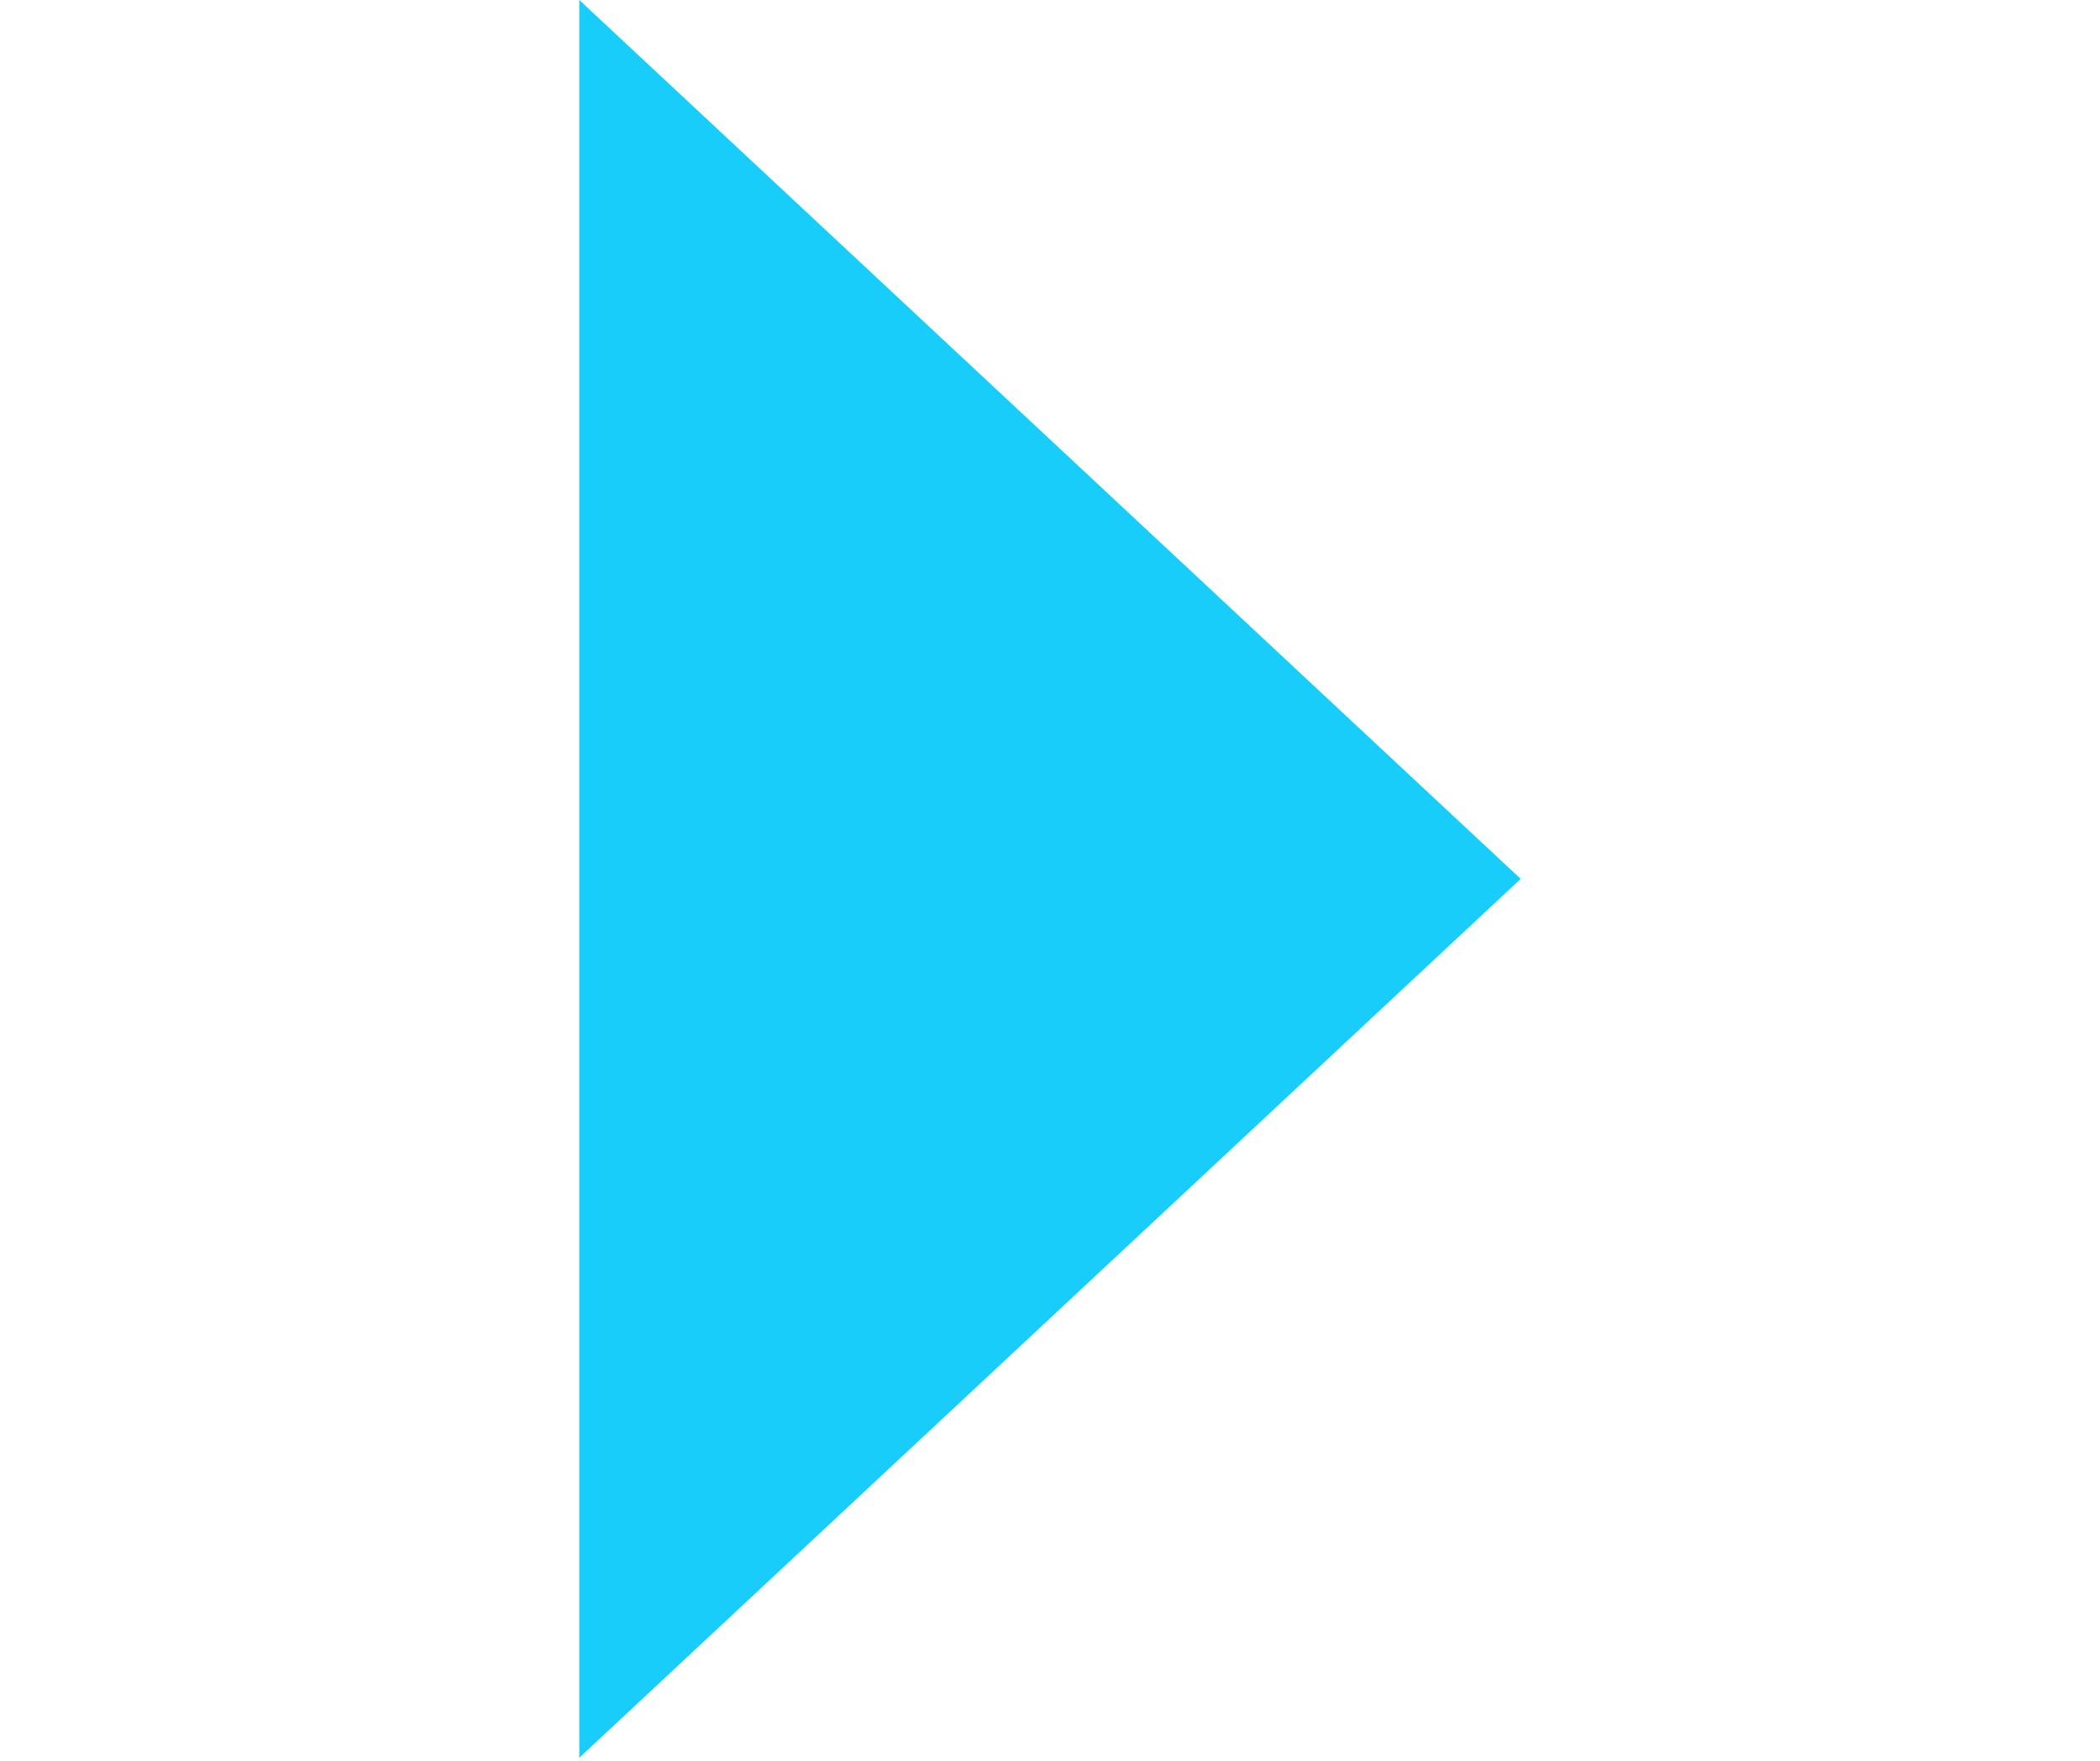 <svg xmlns="http://www.w3.org/2000/svg" xmlns:xlink="http://www.w3.org/1999/xlink" width="940" zoomAndPan="magnify" viewBox="0 0 705 591" height="788" preserveAspectRatio="xMidYMid meet" version="1.0"><defs><clipPath id="f50f4a1ef2"><path d="M 194.477 0 L 510.523 0 L 510.523 590 L 194.477 590 Z M 194.477 0 " clip-rule="nonzero"/></clipPath><clipPath id="0324c9bde0"><path d="M 510.523 295 L 194.477 590 L 194.477 0 Z M 510.523 295 " clip-rule="nonzero"/></clipPath><clipPath id="27abdbd98e"><path d="M 0.477 0 L 316.523 0 L 316.523 590 L 0.477 590 Z M 0.477 0 " clip-rule="nonzero"/></clipPath><clipPath id="a5b505cb4e"><path d="M 316.523 295 L 0.477 590 L 0.477 0 Z M 316.523 295 " clip-rule="nonzero"/></clipPath><clipPath id="169a11936f"><rect x="0" width="317" y="0" height="590"/></clipPath></defs><g clip-path="url(#f50f4a1ef2)"><g clip-path="url(#0324c9bde0)"><g transform="matrix(1, 0, 0, 1, 194, -0)"><g clip-path="url(#169a11936f)"><g clip-path="url(#27abdbd98e)"><g clip-path="url(#a5b505cb4e)"><path fill="#18cdf9" d="M 316.523 0 L 316.523 590.121 L 0.477 590.121 L 0.477 0 Z M 316.523 0 " fill-opacity="1" fill-rule="nonzero"/></g></g></g></g></g></g></svg>